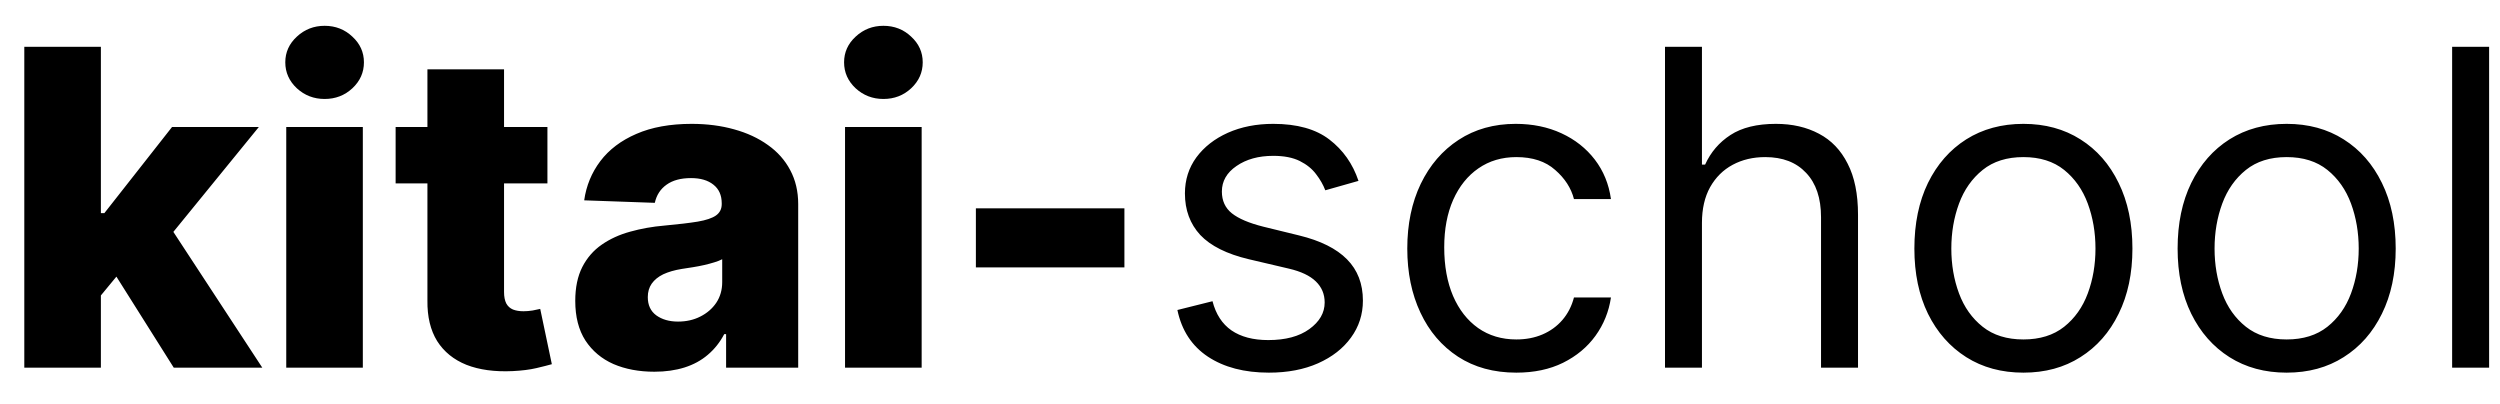 <?xml version="1.0" encoding="UTF-8"?> <svg xmlns="http://www.w3.org/2000/svg" width="68" height="11" viewBox="0 0 68 11" fill="none"><path d="M2.54 8.283L2.548 5.798H2.838L4.679 3.455H7.04L4.304 6.812H3.754L2.54 8.283ZM0.661 10V1.273H2.744V10H0.661ZM4.726 10L3.013 7.281L4.385 5.803L7.134 10H4.726ZM7.786 10V3.455H9.869V10H7.786ZM8.83 2.692C8.537 2.692 8.286 2.595 8.075 2.402C7.865 2.206 7.76 1.97 7.76 1.695C7.76 1.422 7.865 1.189 8.075 0.996C8.286 0.8 8.537 0.702 8.83 0.702C9.125 0.702 9.376 0.8 9.584 0.996C9.794 1.189 9.899 1.422 9.899 1.695C9.899 1.97 9.794 2.206 9.584 2.402C9.376 2.595 9.125 2.692 8.83 2.692ZM14.89 3.455V4.989H10.761V3.455H14.89ZM11.626 1.886H13.71V7.942C13.71 8.07 13.73 8.173 13.77 8.253C13.812 8.33 13.873 8.385 13.953 8.419C14.032 8.45 14.127 8.466 14.238 8.466C14.318 8.466 14.402 8.459 14.49 8.445C14.581 8.428 14.649 8.413 14.694 8.402L15.01 9.906C14.91 9.935 14.77 9.97 14.588 10.013C14.409 10.055 14.194 10.082 13.944 10.094C13.456 10.117 13.037 10.06 12.687 9.923C12.341 9.784 12.075 9.568 11.89 9.276C11.709 8.983 11.62 8.615 11.626 8.172V1.886ZM17.799 10.111C17.381 10.111 17.01 10.041 16.686 9.902C16.365 9.76 16.111 9.547 15.924 9.263C15.739 8.976 15.647 8.616 15.647 8.185C15.647 7.821 15.711 7.514 15.838 7.264C15.966 7.014 16.142 6.811 16.367 6.655C16.591 6.499 16.85 6.381 17.142 6.301C17.435 6.219 17.747 6.163 18.08 6.135C18.452 6.101 18.752 6.065 18.979 6.028C19.206 5.989 19.371 5.933 19.473 5.862C19.578 5.788 19.631 5.685 19.631 5.551V5.53C19.631 5.311 19.556 5.142 19.405 5.023C19.255 4.903 19.052 4.844 18.796 4.844C18.52 4.844 18.299 4.903 18.131 5.023C17.963 5.142 17.857 5.307 17.811 5.517L15.89 5.449C15.946 5.051 16.093 4.696 16.328 4.384C16.567 4.068 16.894 3.821 17.309 3.642C17.726 3.46 18.228 3.369 18.813 3.369C19.23 3.369 19.615 3.419 19.968 3.518C20.32 3.615 20.627 3.757 20.888 3.945C21.149 4.129 21.351 4.357 21.493 4.626C21.638 4.896 21.711 5.205 21.711 5.551V10H19.75V9.088H19.699C19.583 9.31 19.434 9.497 19.252 9.651C19.073 9.804 18.861 9.919 18.617 9.996C18.375 10.072 18.103 10.111 17.799 10.111ZM18.442 8.747C18.666 8.747 18.868 8.702 19.047 8.611C19.229 8.52 19.374 8.395 19.482 8.236C19.59 8.074 19.644 7.886 19.644 7.673V7.051C19.584 7.082 19.512 7.111 19.427 7.136C19.344 7.162 19.253 7.186 19.154 7.209C19.054 7.232 18.952 7.251 18.847 7.268C18.742 7.286 18.641 7.301 18.544 7.315C18.348 7.347 18.181 7.395 18.041 7.46C17.905 7.526 17.8 7.611 17.726 7.716C17.655 7.818 17.62 7.94 17.62 8.082C17.62 8.298 17.696 8.463 17.85 8.577C18.006 8.69 18.203 8.747 18.442 8.747ZM22.985 10V3.455H25.069V10H22.985ZM24.029 2.692C23.736 2.692 23.485 2.595 23.274 2.402C23.064 2.206 22.959 1.97 22.959 1.695C22.959 1.422 23.064 1.189 23.274 0.996C23.485 0.8 23.736 0.702 24.029 0.702C24.324 0.702 24.576 0.8 24.783 0.996C24.993 1.189 25.098 1.422 25.098 1.695C25.098 1.97 24.993 2.206 24.783 2.402C24.576 2.595 24.324 2.692 24.029 2.692ZM30.584 5.666V7.273H26.544V5.666H30.584ZM36.951 4.92L36.048 5.176C35.991 5.026 35.907 4.879 35.797 4.737C35.689 4.592 35.541 4.473 35.353 4.379C35.166 4.286 34.926 4.239 34.633 4.239C34.233 4.239 33.899 4.331 33.632 4.516C33.367 4.697 33.235 4.929 33.235 5.21C33.235 5.46 33.326 5.658 33.508 5.803C33.69 5.947 33.974 6.068 34.36 6.165L35.332 6.403C35.917 6.545 36.353 6.763 36.64 7.055C36.927 7.345 37.071 7.719 37.071 8.176C37.071 8.551 36.963 8.886 36.747 9.182C36.534 9.477 36.235 9.71 35.852 9.881C35.468 10.051 35.022 10.136 34.514 10.136C33.846 10.136 33.294 9.991 32.856 9.702C32.419 9.412 32.142 8.989 32.025 8.432L32.98 8.193C33.071 8.545 33.242 8.81 33.495 8.986C33.751 9.162 34.085 9.25 34.497 9.25C34.966 9.25 35.338 9.151 35.613 8.952C35.892 8.75 36.031 8.509 36.031 8.227C36.031 8 35.951 7.81 35.792 7.656C35.633 7.5 35.389 7.384 35.059 7.307L33.968 7.051C33.369 6.909 32.929 6.689 32.647 6.391C32.369 6.089 32.23 5.713 32.23 5.261C32.23 4.892 32.334 4.565 32.541 4.281C32.751 3.997 33.037 3.774 33.397 3.612C33.761 3.45 34.173 3.369 34.633 3.369C35.281 3.369 35.789 3.511 36.159 3.795C36.531 4.08 36.795 4.455 36.951 4.92ZM41.244 10.136C40.63 10.136 40.102 9.991 39.658 9.702C39.215 9.412 38.874 9.013 38.636 8.504C38.397 7.996 38.278 7.415 38.278 6.761C38.278 6.097 38.4 5.51 38.644 5.001C38.891 4.49 39.235 4.091 39.675 3.804C40.119 3.514 40.636 3.369 41.227 3.369C41.687 3.369 42.102 3.455 42.471 3.625C42.84 3.795 43.143 4.034 43.379 4.341C43.614 4.648 43.761 5.006 43.818 5.415H42.812C42.735 5.116 42.565 4.852 42.3 4.622C42.039 4.389 41.687 4.273 41.244 4.273C40.852 4.273 40.508 4.375 40.212 4.58C39.92 4.781 39.691 5.067 39.526 5.436C39.364 5.803 39.283 6.233 39.283 6.727C39.283 7.233 39.363 7.673 39.522 8.048C39.684 8.423 39.911 8.714 40.204 8.922C40.499 9.129 40.846 9.233 41.244 9.233C41.505 9.233 41.742 9.188 41.955 9.097C42.168 9.006 42.349 8.875 42.496 8.705C42.644 8.534 42.749 8.33 42.812 8.091H43.818C43.761 8.477 43.62 8.825 43.396 9.135C43.174 9.442 42.88 9.686 42.514 9.868C42.15 10.047 41.727 10.136 41.244 10.136ZM46.293 6.062V10H45.288V1.273H46.293V4.477H46.379C46.532 4.139 46.762 3.871 47.069 3.672C47.379 3.47 47.791 3.369 48.305 3.369C48.751 3.369 49.141 3.459 49.477 3.638C49.812 3.814 50.072 4.085 50.256 4.452C50.444 4.815 50.538 5.278 50.538 5.841V10H49.532V5.909C49.532 5.389 49.397 4.987 49.127 4.703C48.86 4.416 48.489 4.273 48.015 4.273C47.685 4.273 47.39 4.342 47.129 4.482C46.87 4.621 46.666 4.824 46.515 5.091C46.367 5.358 46.293 5.682 46.293 6.062ZM55.037 10.136C54.446 10.136 53.927 9.996 53.481 9.714C53.038 9.433 52.691 9.04 52.441 8.534C52.194 8.028 52.071 7.438 52.071 6.761C52.071 6.08 52.194 5.484 52.441 4.976C52.691 4.467 53.038 4.072 53.481 3.791C53.927 3.51 54.446 3.369 55.037 3.369C55.627 3.369 56.145 3.51 56.588 3.791C57.034 4.072 57.38 4.467 57.627 4.976C57.877 5.484 58.002 6.08 58.002 6.761C58.002 7.438 57.877 8.028 57.627 8.534C57.38 9.04 57.034 9.433 56.588 9.714C56.145 9.996 55.627 10.136 55.037 10.136ZM55.037 9.233C55.485 9.233 55.855 9.118 56.145 8.888C56.434 8.658 56.649 8.355 56.788 7.98C56.927 7.605 56.997 7.199 56.997 6.761C56.997 6.324 56.927 5.916 56.788 5.538C56.649 5.161 56.434 4.855 56.145 4.622C55.855 4.389 55.485 4.273 55.037 4.273C54.588 4.273 54.218 4.389 53.929 4.622C53.639 4.855 53.424 5.161 53.285 5.538C53.146 5.916 53.076 6.324 53.076 6.761C53.076 7.199 53.146 7.605 53.285 7.98C53.424 8.355 53.639 8.658 53.929 8.888C54.218 9.118 54.588 9.233 55.037 9.233ZM62.197 10.136C61.606 10.136 61.087 9.996 60.641 9.714C60.198 9.433 59.852 9.04 59.602 8.534C59.354 8.028 59.231 7.438 59.231 6.761C59.231 6.08 59.354 5.484 59.602 4.976C59.852 4.467 60.198 4.072 60.641 3.791C61.087 3.51 61.606 3.369 62.197 3.369C62.788 3.369 63.305 3.51 63.748 3.791C64.194 4.072 64.54 4.467 64.788 4.976C65.038 5.484 65.163 6.08 65.163 6.761C65.163 7.438 65.038 8.028 64.788 8.534C64.54 9.04 64.194 9.433 63.748 9.714C63.305 9.996 62.788 10.136 62.197 10.136ZM62.197 9.233C62.646 9.233 63.015 9.118 63.305 8.888C63.594 8.658 63.809 8.355 63.948 7.98C64.087 7.605 64.157 7.199 64.157 6.761C64.157 6.324 64.087 5.916 63.948 5.538C63.809 5.161 63.594 4.855 63.305 4.622C63.015 4.389 62.646 4.273 62.197 4.273C61.748 4.273 61.379 4.389 61.089 4.622C60.799 4.855 60.584 5.161 60.445 5.538C60.306 5.916 60.236 6.324 60.236 6.761C60.236 7.199 60.306 7.605 60.445 7.98C60.584 8.355 60.799 8.658 61.089 8.888C61.379 9.118 61.748 9.233 62.197 9.233ZM67.704 1.273V10H66.698V1.273H67.704Z" fill="black"></path></svg> 